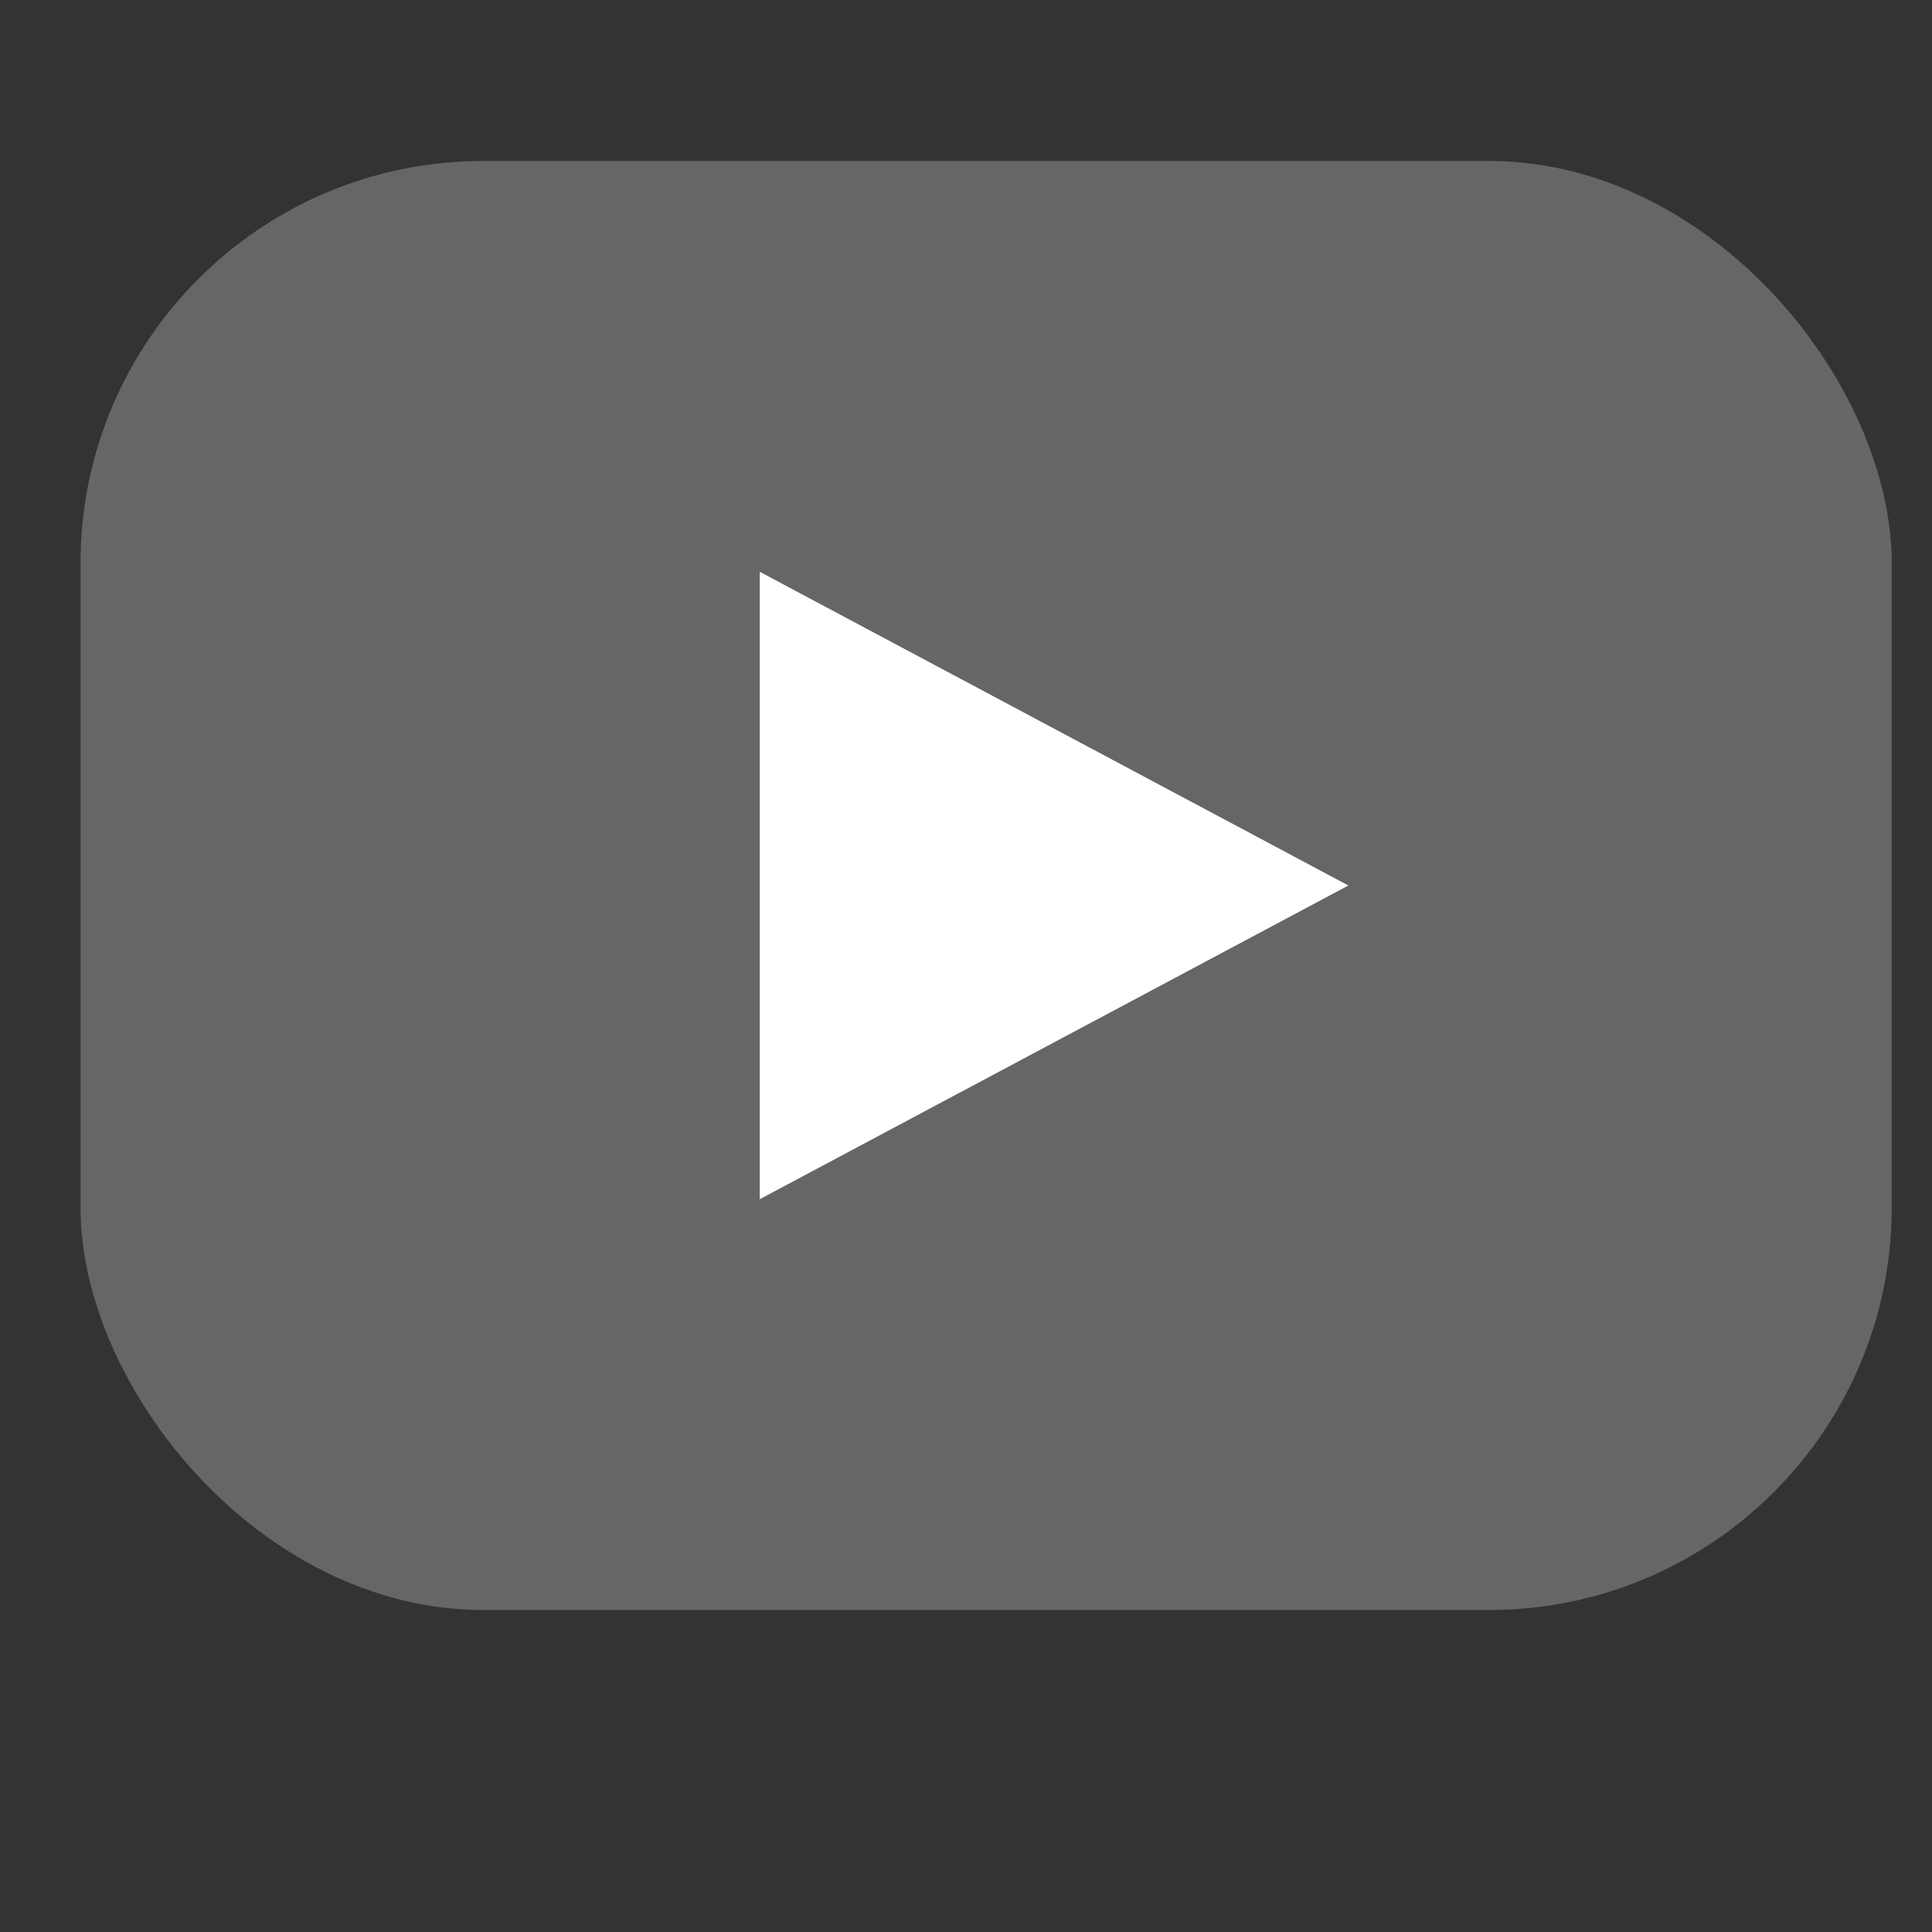 <svg width="24" height="24" viewBox="0 0 24 24" fill="none" xmlns="http://www.w3.org/2000/svg">
<rect x="0" y="0" width="24" height="24" fill="#333333" stroke="none"/>
<g id="te&#204;&#129;le&#204;&#129;chargement (2) 2">
<g id="Group 481796">
<rect id="Rectangle 39338" x="1" y="2" width="22.5" height="18" rx="5" fill="#666666"/>
<path id="Polygon 1" d="M16.75 11L9.438 14.897V7.103L16.75 11Z" fill="white"/>
</g>
</g>
</svg>
